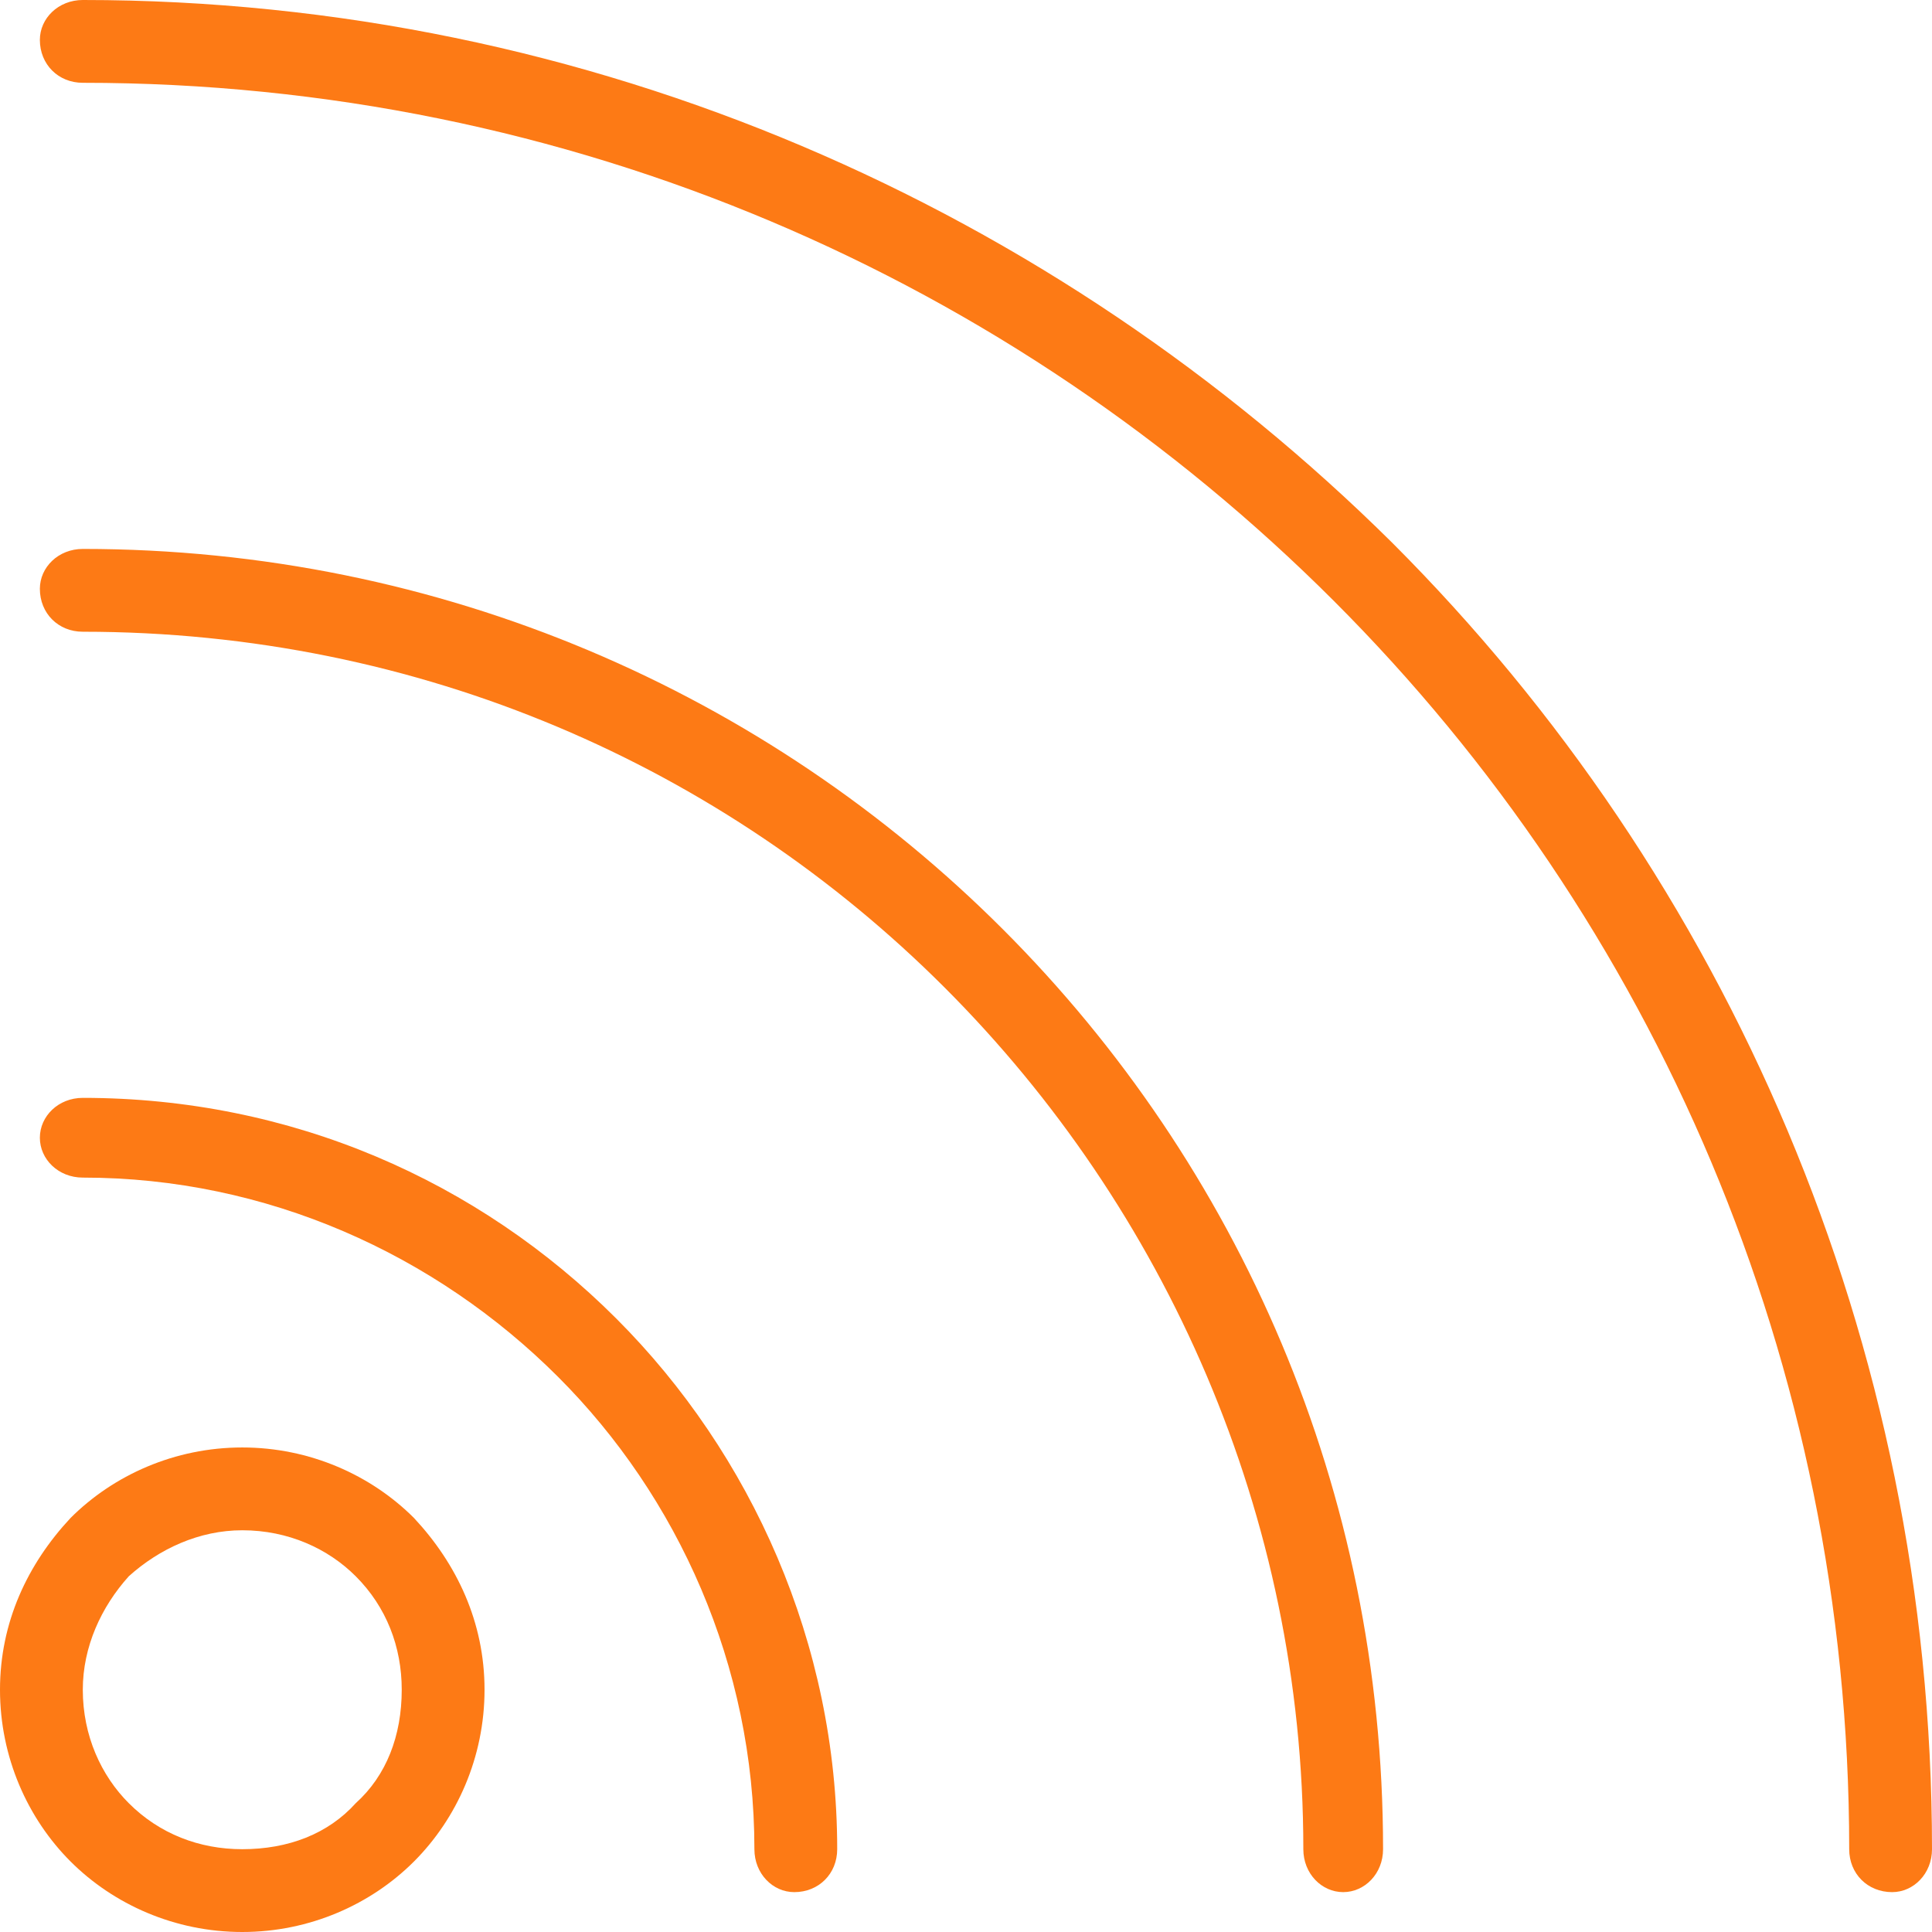<?xml version="1.0" encoding="UTF-8"?>
<!DOCTYPE svg PUBLIC "-//W3C//DTD SVG 1.1//EN" "http://www.w3.org/Graphics/SVG/1.1/DTD/svg11.dtd">
<!-- Creator: CorelDRAW -->
<svg xmlns="http://www.w3.org/2000/svg" xml:space="preserve" width="275px" height="275px" version="1.1" style="shape-rendering:geometricPrecision; text-rendering:geometricPrecision; image-rendering:optimizeQuality; fill-rule:evenodd; clip-rule:evenodd"
viewBox="0 0 6.3 6.3"
 xmlns:xlink="http://www.w3.org/1999/xlink"
 xmlns:xodm="http://www.corel.com/coreldraw/odm/2003">
 <defs>
  <style type="text/css">
   <![CDATA[
    .fil0 {fill:#FD7A15;fill-rule:nonzero}
   ]]>
  </style>
 </defs>
 <g id="Layer_x0020_1">
  <path class="fil0" d="M0.27 0c-0.08,0 -0.14,0.06 -0.14,0.13 0,0.08 0.06,0.14 0.14,0.14 1.59,0 3.03,0.64 4.08,1.69 1.04,1.04 1.68,2.48 1.68,4.07 0,0.08 0.06,0.14 0.14,0.14 0.07,0 0.13,-0.06 0.13,-0.14 0,-1.66 -0.67,-3.17 -1.76,-4.26 -1.1,-1.09 -2.61,-1.77 -4.27,-1.77z"/>
  <path class="fil0" d="M0.27 1.79c-0.08,0 -0.14,0.06 -0.14,0.13 0,0.08 0.06,0.14 0.14,0.14 1.1,0 2.09,0.44 2.81,1.16 0.72,0.72 1.17,1.72 1.17,2.81 0,0.08 0.06,0.14 0.13,0.14 0.07,0 0.13,-0.06 0.13,-0.14 0,-1.17 -0.47,-2.23 -1.24,-3 -0.77,-0.77 -1.83,-1.24 -3,-1.24l0 0z"/>
  <path class="fil0" d="M0.27 3.58c-0.08,0 -0.14,0.06 -0.14,0.13 0,0.07 0.06,0.13 0.14,0.13 0.6,0 1.15,0.25 1.55,0.65 0.39,0.39 0.64,0.94 0.64,1.54 0,0.08 0.06,0.14 0.13,0.14 0.08,0 0.14,-0.06 0.14,-0.14 0,-0.67 -0.28,-1.29 -0.72,-1.73 -0.45,-0.45 -1.06,-0.72 -1.74,-0.72l0 0z"/>
  <path class="fil0" d="M0.79 4.72c0.22,0 0.42,0.09 0.56,0.23 0.14,0.15 0.23,0.34 0.23,0.56 0,0.22 -0.09,0.42 -0.23,0.56 -0.14,0.14 -0.34,0.23 -0.56,0.23 -0.22,0 -0.42,-0.09 -0.56,-0.23 -0.14,-0.14 -0.23,-0.34 -0.23,-0.56 0,-0.22 0.09,-0.41 0.23,-0.56 0.14,-0.14 0.34,-0.23 0.56,-0.23zm0.37 0.42c-0.09,-0.09 -0.22,-0.15 -0.37,-0.15 -0.14,0 -0.27,0.06 -0.37,0.15 -0.09,0.1 -0.15,0.23 -0.15,0.37 0,0.15 0.06,0.28 0.15,0.37 0.1,0.1 0.23,0.15 0.37,0.15 0.15,0 0.28,-0.05 0.37,-0.15 0.1,-0.09 0.15,-0.22 0.15,-0.37 0,-0.14 -0.05,-0.27 -0.15,-0.37z"/>
 </g>
</svg>
